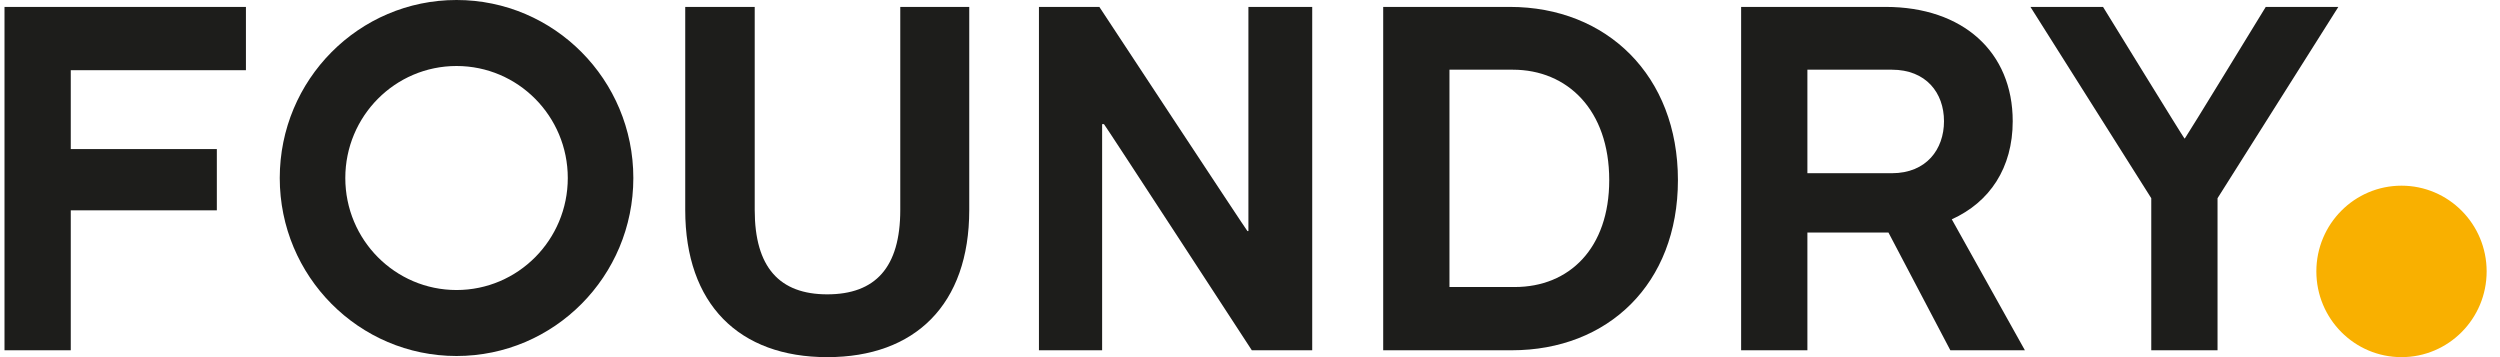 <svg width="140" height="20" viewBox="0 0 140 20" fill="none" xmlns="http://www.w3.org/2000/svg">
<g id="Foundry" clip-path="url(#clip0_1990_1067)">
<path id="Vector" d="M139.252 15.199C139.252 17.851 137.118 20 134.484 20C131.851 20 129.716 17.851 129.716 15.199C129.716 12.547 131.851 10.398 134.484 10.398C137.118 10.398 139.252 12.547 139.252 15.199Z" fill="#F9B000"/>
<path id="Vector_2" d="M3.963 3.931V8.346H12.143V11.778H3.963V19.616H0.252V0.387H13.772V3.931H3.963Z" fill="#1D1D1B"/>
<path id="Vector_3" d="M54.278 0.387V11.759C54.278 17.06 51.24 20 46.326 20C41.383 20 38.373 17.032 38.373 11.759V0.387H42.264V11.759C42.264 14.974 43.656 16.483 46.326 16.483C49.024 16.483 50.415 14.974 50.415 11.759V0.387H54.278Z" fill="#1D1D1B"/>
<path id="Vector_4" d="M73.484 0.387V19.615H70.102C70.102 19.615 61.85 6.952 61.823 6.952H61.719V19.615H58.181V0.387H61.564C61.564 0.387 69.829 12.941 69.857 12.941H69.911V0.387H73.484Z" fill="#1D1D1B"/>
<path id="Vector_5" d="M84.552 0.387C89.981 0.387 93.964 4.234 93.964 10.085C93.964 15.907 90.036 19.615 84.661 19.615H77.459V0.387H84.552ZM84.825 16.073C87.881 16.073 90.117 13.902 90.117 10.085C90.117 6.155 87.771 3.903 84.716 3.903H81.17V16.073H84.825Z" fill="#1D1D1B"/>
<path id="Vector_6" d="M109.219 19.615L105.754 13.023H101.214V19.615H97.503V0.387H105.591C109.928 0.387 112.712 2.915 112.712 6.788C112.712 9.397 111.429 11.32 109.3 12.281L113.394 19.615H109.219ZM101.214 9.7H105.945C107.882 9.7 108.864 8.354 108.864 6.788C108.864 5.195 107.855 3.903 105.945 3.903H101.214V9.7Z" fill="#1D1D1B"/>
<path id="Vector_7" d="M130.947 0.387L124.182 11.1V19.615H120.471V11.1L113.705 0.387H117.77C117.77 0.387 122.299 7.749 122.326 7.749H122.354C122.381 7.749 126.882 0.387 126.882 0.387H130.947Z" fill="#1D1D1B"/>
<path id="Vector_8" d="M35.467 9.969C35.467 15.474 31.034 19.936 25.566 19.936C20.099 19.936 15.666 15.474 15.666 9.969C15.666 4.463 20.099 0 25.566 0C31.034 0 35.467 4.463 35.467 9.969ZM25.566 16.241C29.006 16.241 31.796 13.432 31.796 9.969C31.796 6.504 29.006 3.696 25.566 3.696C22.126 3.696 19.337 6.504 19.337 9.969C19.337 13.432 22.126 16.241 25.566 16.241Z" fill="#1D1D1B"/>
</g>
<defs>
<clipPath id="clip0_1990_1067">
<rect width="139" height="20" fill="white" transform="translate(0.252)"/>
</clipPath>
</defs>
</svg>
